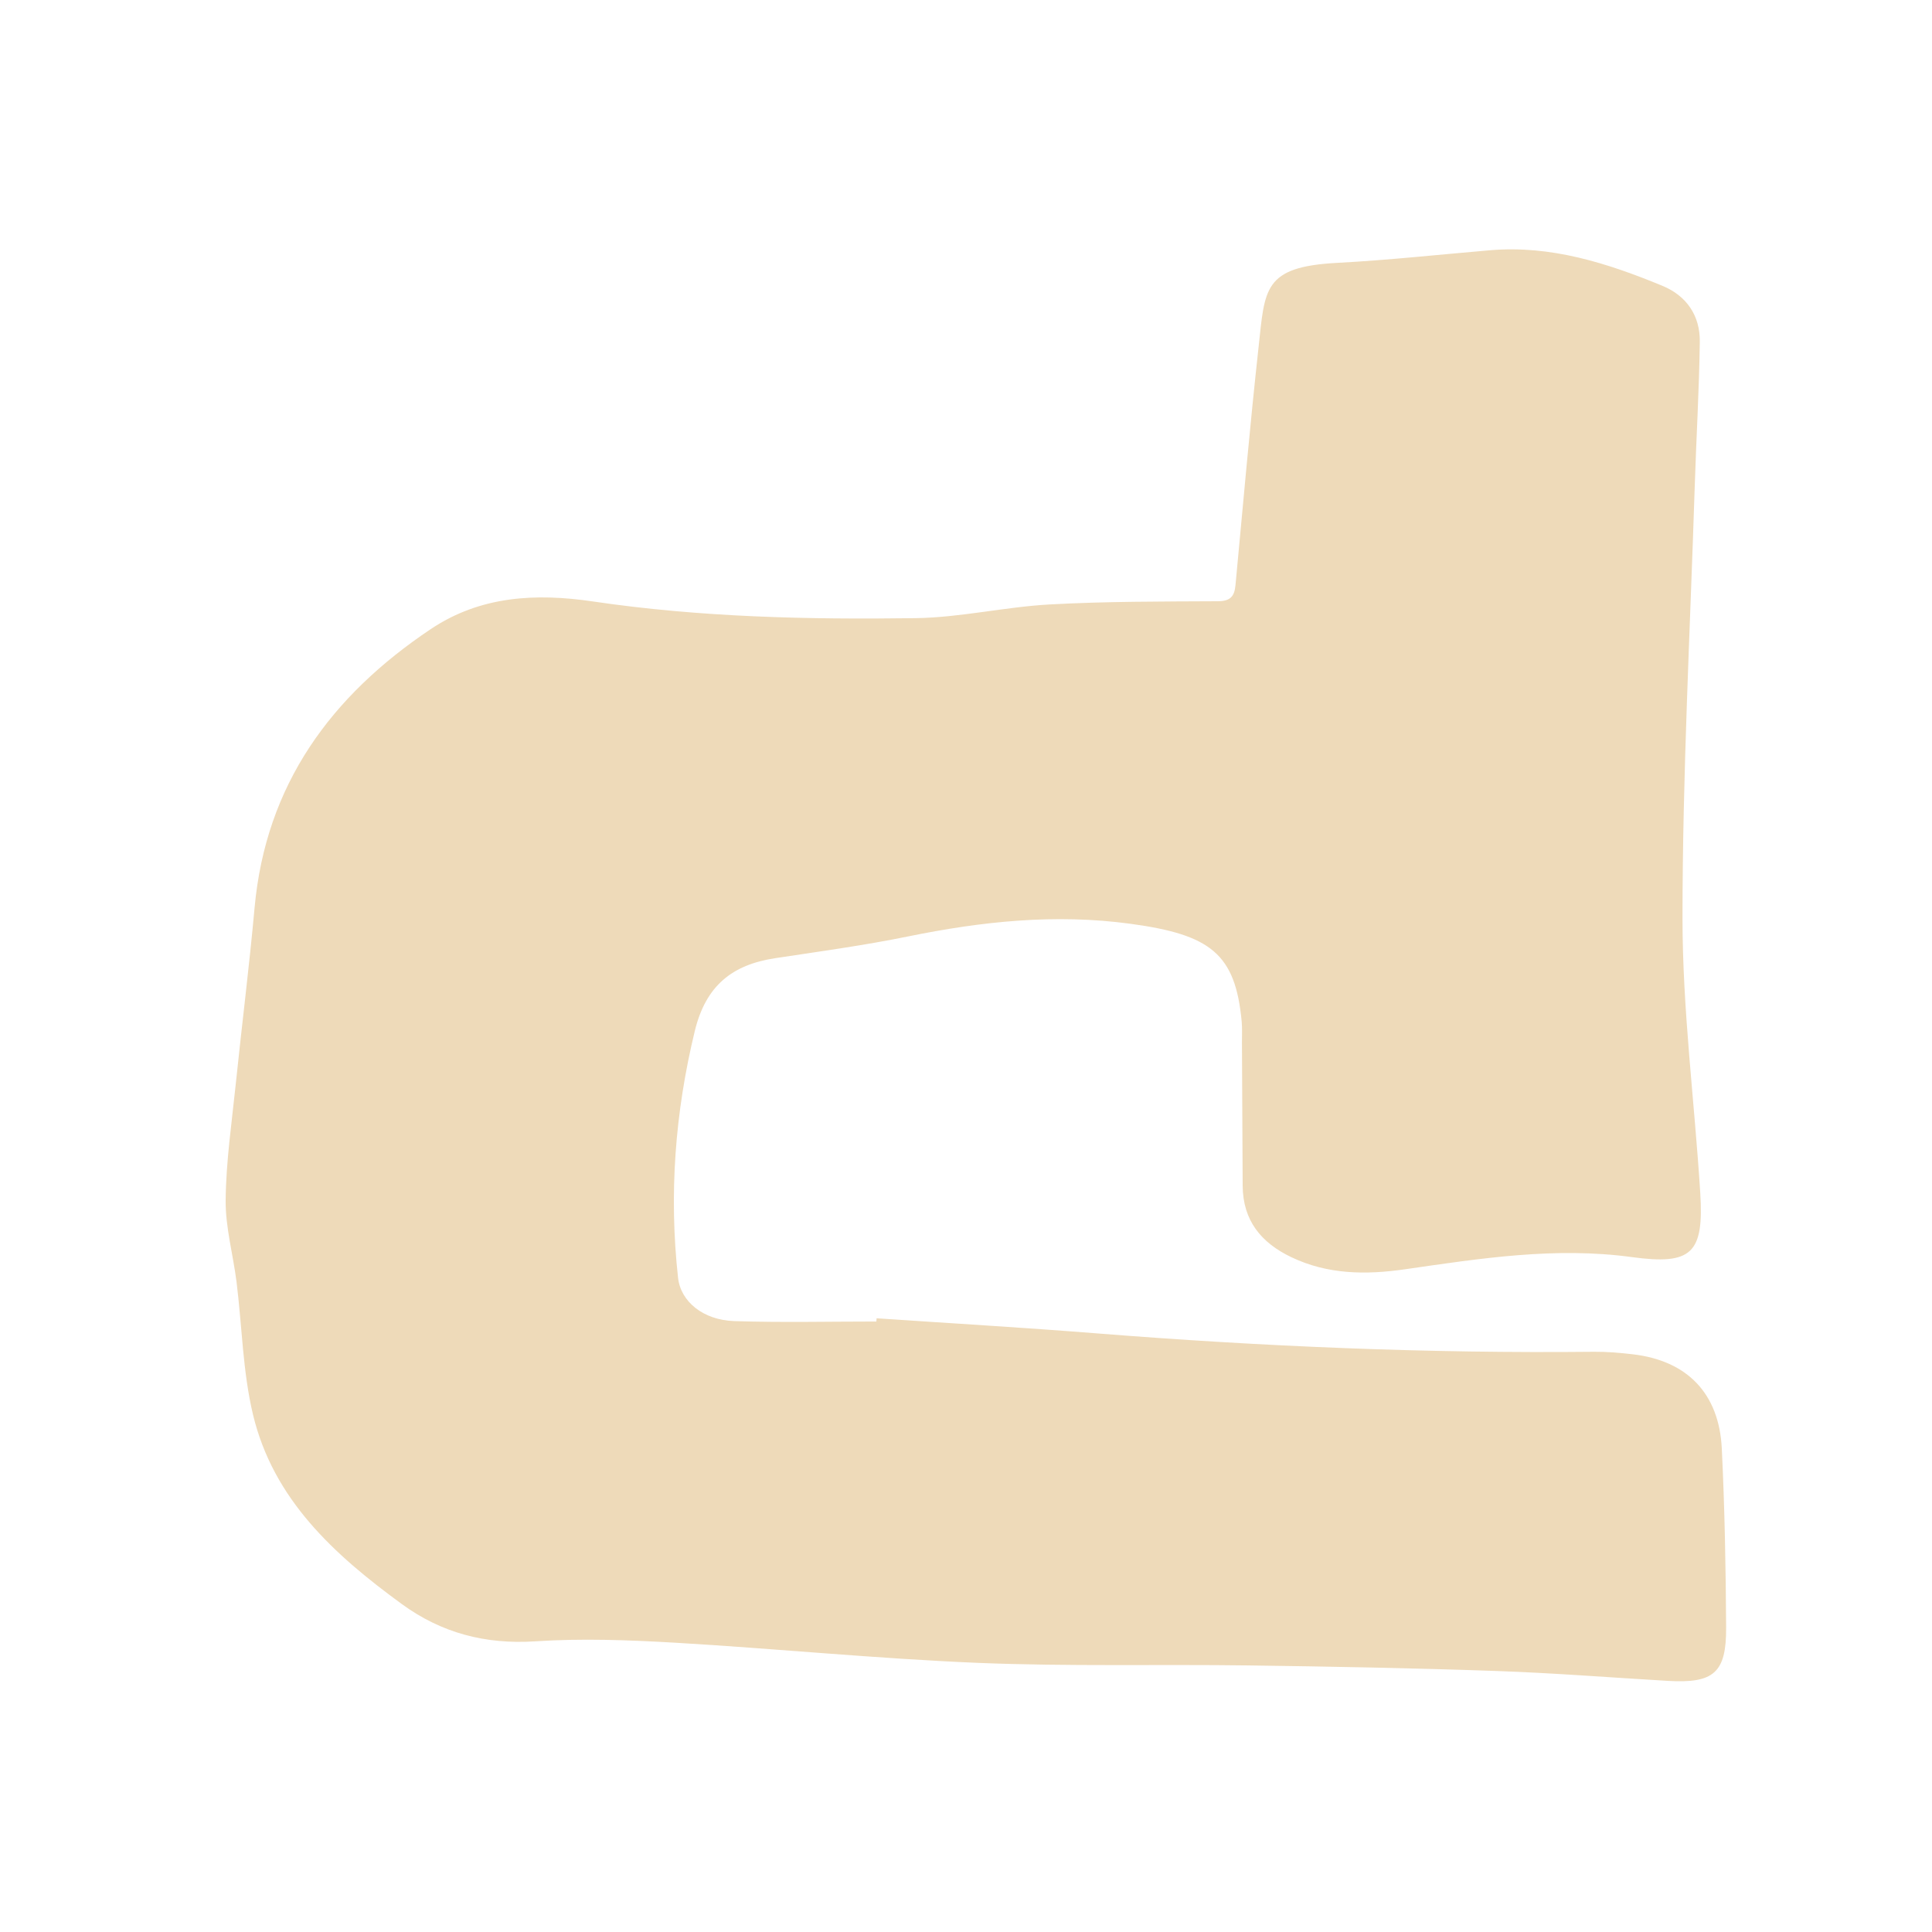 <?xml version="1.0" encoding="UTF-8"?>
<svg id="Layer_1" data-name="Layer 1" xmlns="http://www.w3.org/2000/svg" viewBox="0 0 593 593">
  <defs>
    <style>
      .cls-1 {
        fill: #eedab9;
      }

      .cls-2 {
        fill: none;
      }
    </style>
  </defs>
  <path class="cls-2" d="m0,0h593v593H0c0-197.67,0-395.33,0-593Zm269.08,404.63c-.02.32-.05.64-.07.97-14.55,0-29.11.35-43.64-.13-9.45-.31-16.42-5.94-17.23-13.29-2.82-25.53-.94-50.66,5.13-75.72,3.38-13.95,11.49-20.38,24.68-22.38,13.61-2.06,27.27-3.93,40.76-6.67,22.64-4.61,45.15-7.04,68.35-3.88,24.5,3.34,32.15,9.17,34.08,30.02.19,2.1.07,4.24.08,6.36.08,14.66.15,29.32.22,43.98.05,10.73,5.67,17.53,14.95,21.97,11.22,5.36,22.96,5.43,34.85,3.71,23.12-3.33,46.15-6.96,69.67-3.74,18.37,2.51,22.13-1.14,20.98-19.7-1.75-28.11-5.44-56.2-5.45-84.29,0-44.15,2.34-88.29,3.75-132.44.47-14.84,1.36-29.67,1.56-44.52.11-8.05-4.1-14.13-11.49-17.18-16.91-6.96-34.19-12.5-52.87-10.91-15.63,1.33-31.25,3.04-46.9,3.87-22.78,1.2-22.2,7.99-24.17,25.87-2.67,24.33-4.8,48.73-7.09,73.1-.33,3.5-1.66,4.87-5.41,4.89-17.23.09-34.48.04-51.67.99-13.73.76-27.37,4.01-41.08,4.2-33.11.46-66.24-.26-99.11-5.13-17.51-2.59-34.49-1.72-49.74,8.5-30.52,20.45-50.64,47.63-54.07,85.6-1.63,18.04-3.91,36.02-5.77,54.04-1.23,11.86-2.98,23.74-3.1,35.63-.09,8.37,2.3,16.75,3.35,25.16,1.69,13.55,1.89,27.43,5.03,40.61,6.23,26.12,25.02,43.1,45.63,58.16,12.21,8.91,25.74,12.49,41.06,11.48,14.25-.94,28.67-.41,42.96.43,30.95,1.81,61.83,4.9,92.79,6.18,27.73,1.15,55.53.41,83.29.79,25.27.34,50.54.82,75.79,1.7,17.59.61,35.16,2.01,52.73,3.04,14.07.83,17.99-2.44,17.92-16.35-.1-18.33-.44-36.67-1.33-54.98-.83-16.92-10.66-26.94-27.24-28.9-3.98-.47-8.01-.82-12.01-.78-50.96.54-101.81-1.62-152.6-5.65-22.5-1.79-45.03-3.1-67.55-4.63Z"/>
  <path class="cls-1" d="m269.08,404.63c22.52,1.53,45.05,2.84,67.55,4.63,50.79,4.03,101.64,6.18,152.6,5.65,4-.04,8.03.31,12.01.78,16.58,1.95,26.41,11.98,27.24,28.9.89,18.3,1.23,36.65,1.33,54.98.08,13.91-3.84,17.18-17.92,16.35-17.58-1.03-35.14-2.43-52.73-3.04-25.25-.88-50.52-1.36-75.79-1.7-27.76-.38-55.56.35-83.29-.79-30.96-1.28-61.84-4.37-92.79-6.18-14.29-.83-28.71-1.37-42.96-.43-15.32,1.01-28.86-2.56-41.06-11.48-20.61-15.05-39.4-32.03-45.63-58.16-3.14-13.18-3.35-27.06-5.03-40.61-1.05-8.41-3.43-16.79-3.35-25.16.12-11.89,1.87-23.76,3.1-35.63,1.86-18.02,4.14-36,5.77-54.04,3.44-37.97,23.55-65.15,54.07-85.6,15.24-10.21,32.23-11.08,49.74-8.5,32.87,4.86,66,5.59,99.11,5.13,13.71-.19,27.35-3.44,41.08-4.2,17.19-.95,34.44-.9,51.67-.99,3.75-.02,5.08-1.39,5.41-4.89,2.29-24.38,4.42-48.77,7.09-73.1,1.96-17.88,1.39-24.67,24.17-25.87,15.66-.83,31.27-2.54,46.9-3.87,18.68-1.59,35.96,3.94,52.87,10.91,7.4,3.05,11.6,9.13,11.49,17.18-.2,14.84-1.09,29.68-1.56,44.52-1.4,44.14-3.75,88.29-3.75,132.44,0,28.1,3.69,56.18,5.45,84.29,1.16,18.55-2.61,22.21-20.98,19.7-23.52-3.22-46.55.41-69.67,3.74-11.89,1.71-23.63,1.65-34.85-3.71-9.28-4.43-14.89-11.24-14.95-21.97-.07-14.66-.15-29.32-.22-43.98-.01-2.12.11-4.26-.08-6.36-1.93-20.85-9.57-26.68-34.08-30.02-23.19-3.16-45.71-.74-68.35,3.88-13.48,2.75-27.14,4.61-40.76,6.67-13.19,2-21.3,8.42-24.68,22.38-6.07,25.06-7.95,50.19-5.13,75.72.81,7.35,7.78,12.98,17.23,13.29,14.53.48,29.09.13,43.64.13.02-.32.05-.64.07-.97Z"/>
</svg>